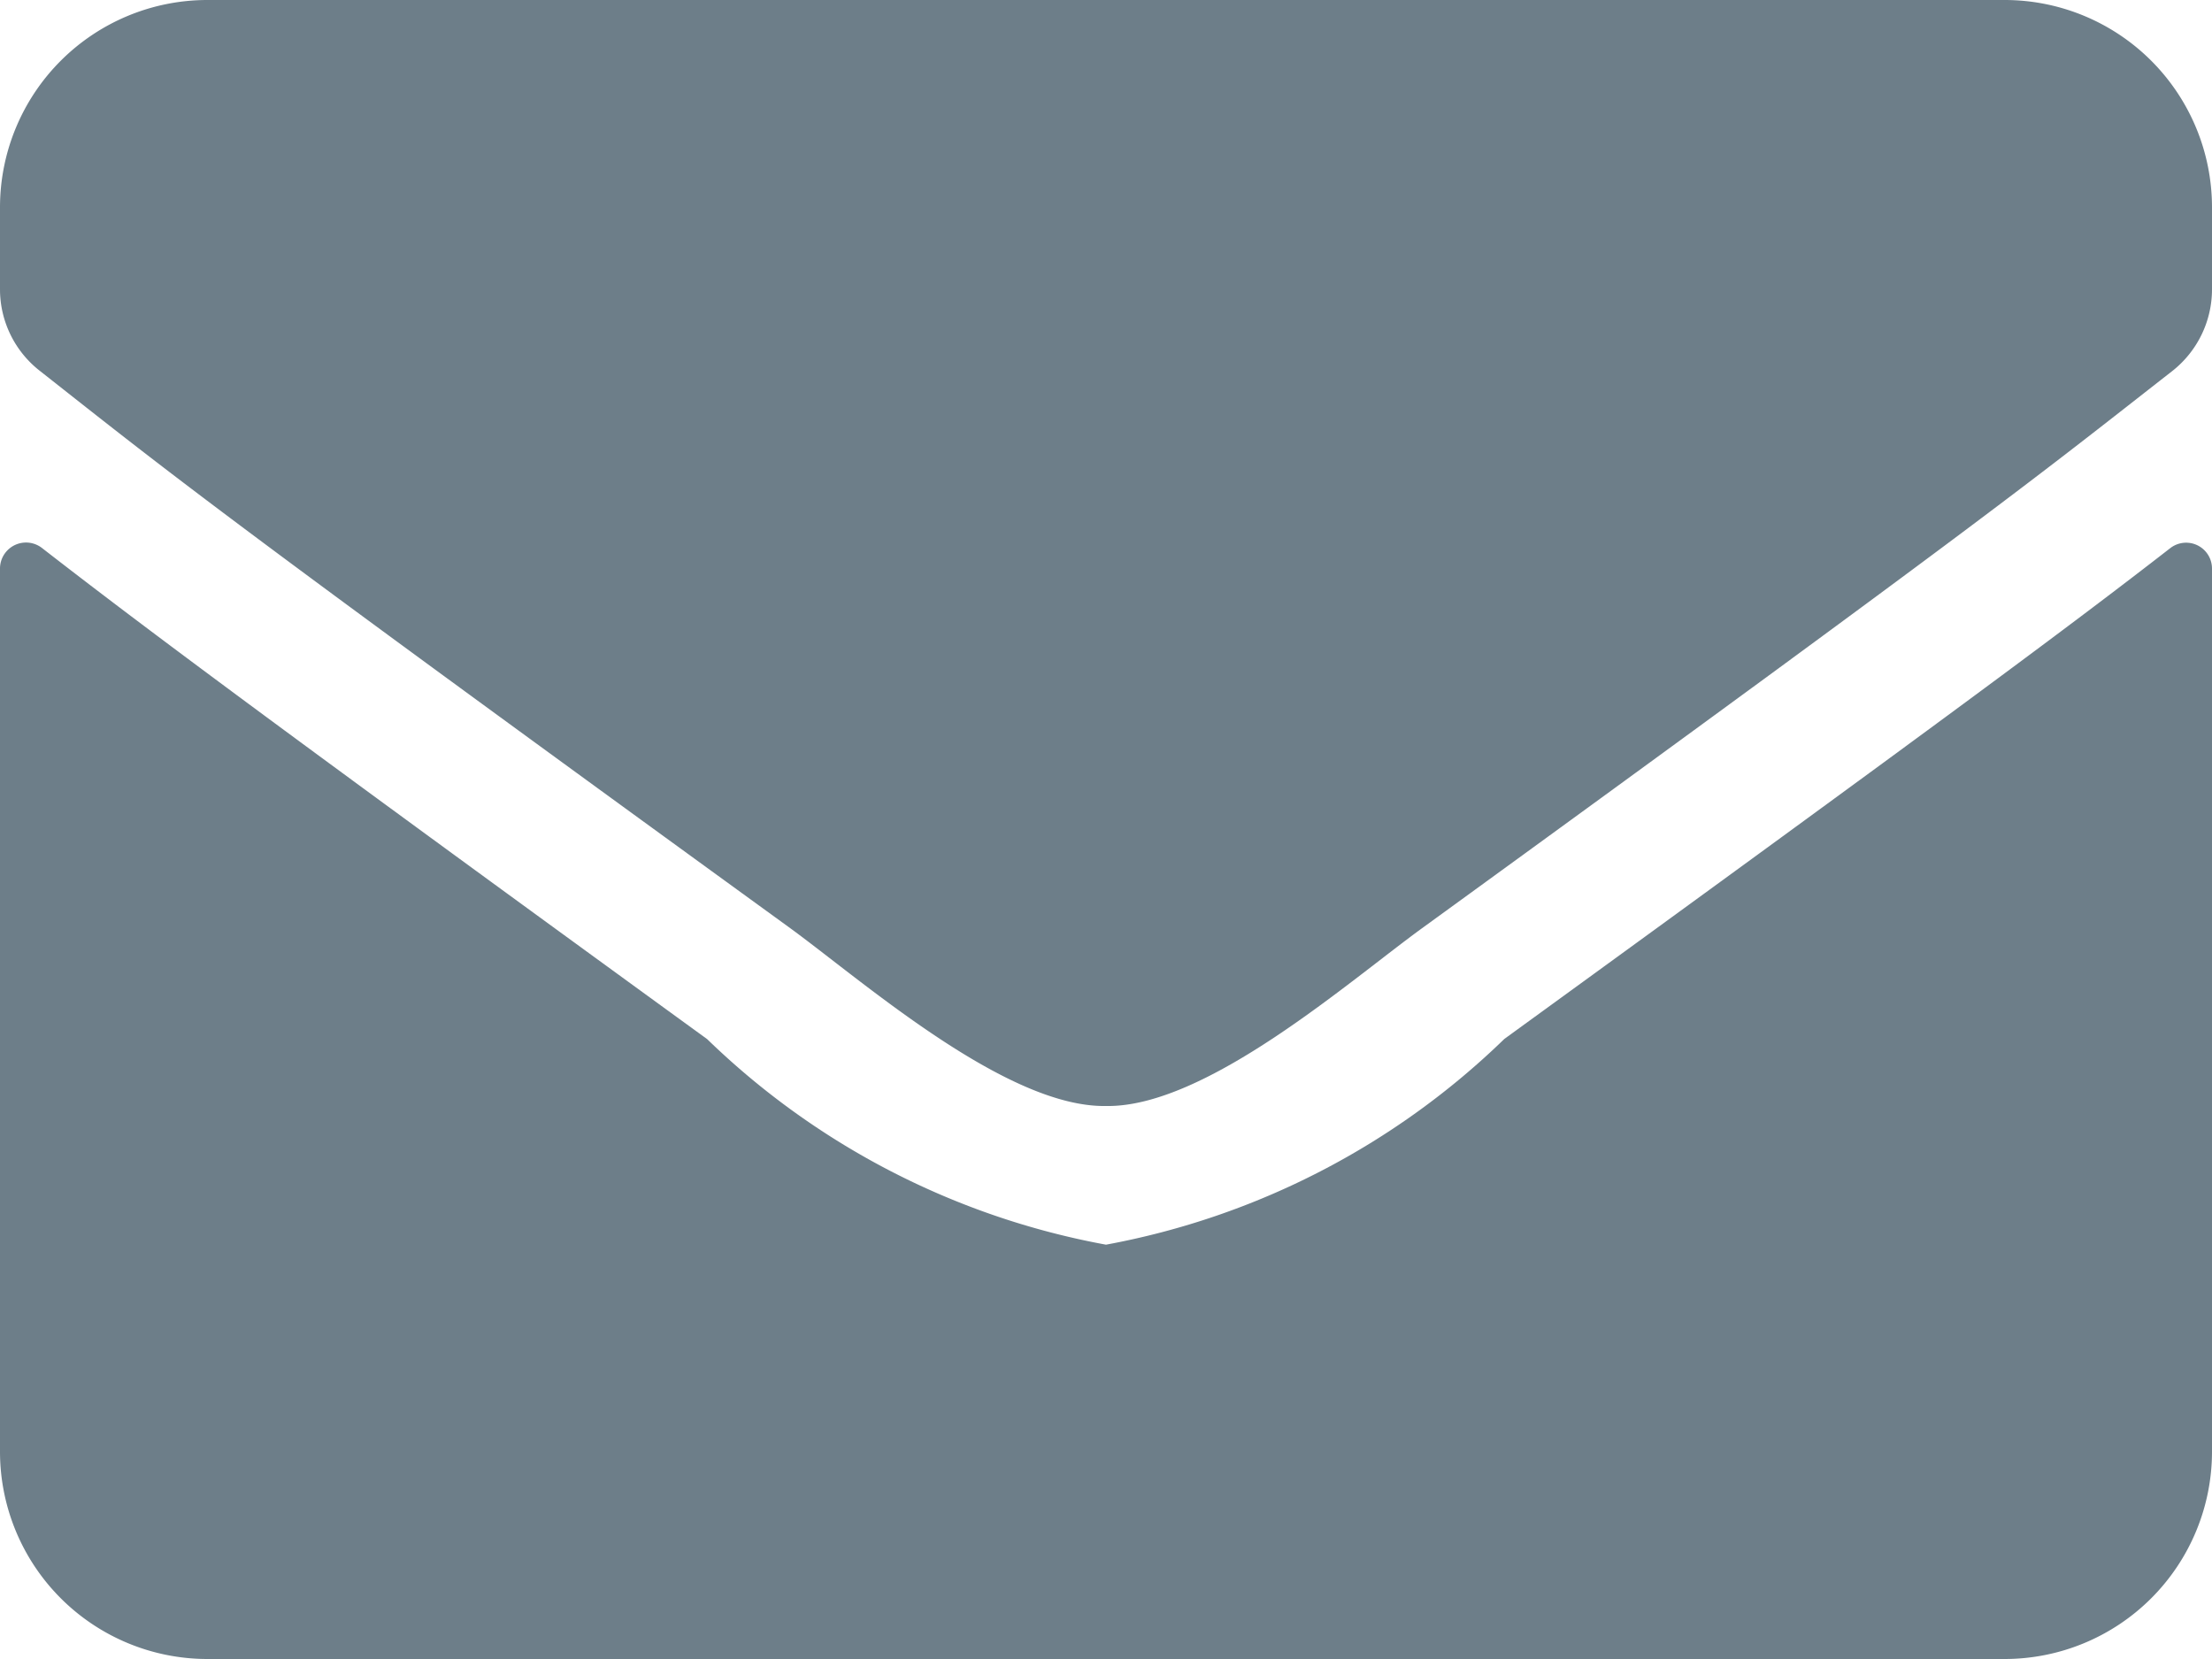 <svg xmlns="http://www.w3.org/2000/svg" width="13" height="9.75" viewBox="0 0 13 9.75">
  <path id="Path_2" data-name="Path 2" d="M12.754-2.47c-.569-.442-1.32-1.005-3.91-2.887A4.544,4.544,0,0,0,6.5-6.565,4.542,4.542,0,0,0,4.159-5.356C1.569-3.475.815-2.914.246-2.472A.152.152,0,0,1,0-2.591v-5.19A1.219,1.219,0,0,1,1.219-9H11.781A1.219,1.219,0,0,1,13-7.781v5.192A.153.153,0,0,1,12.754-2.47ZM6.5-5.75c.589-.01,1.437.741,1.864,1.051,3.369,2.445,3.626,2.658,4.4,3.268A.608.608,0,0,1,13-.951v.482A1.219,1.219,0,0,1,11.781.75H1.219A1.219,1.219,0,0,1,0-.469V-.951a.611.611,0,0,1,.234-.48c.777-.607,1.033-.823,4.4-3.268C5.063-5.009,5.911-5.76,6.5-5.75Z" transform="translate(13 0.75) rotate(180)" fill="#6d7e89"/>
</svg>
